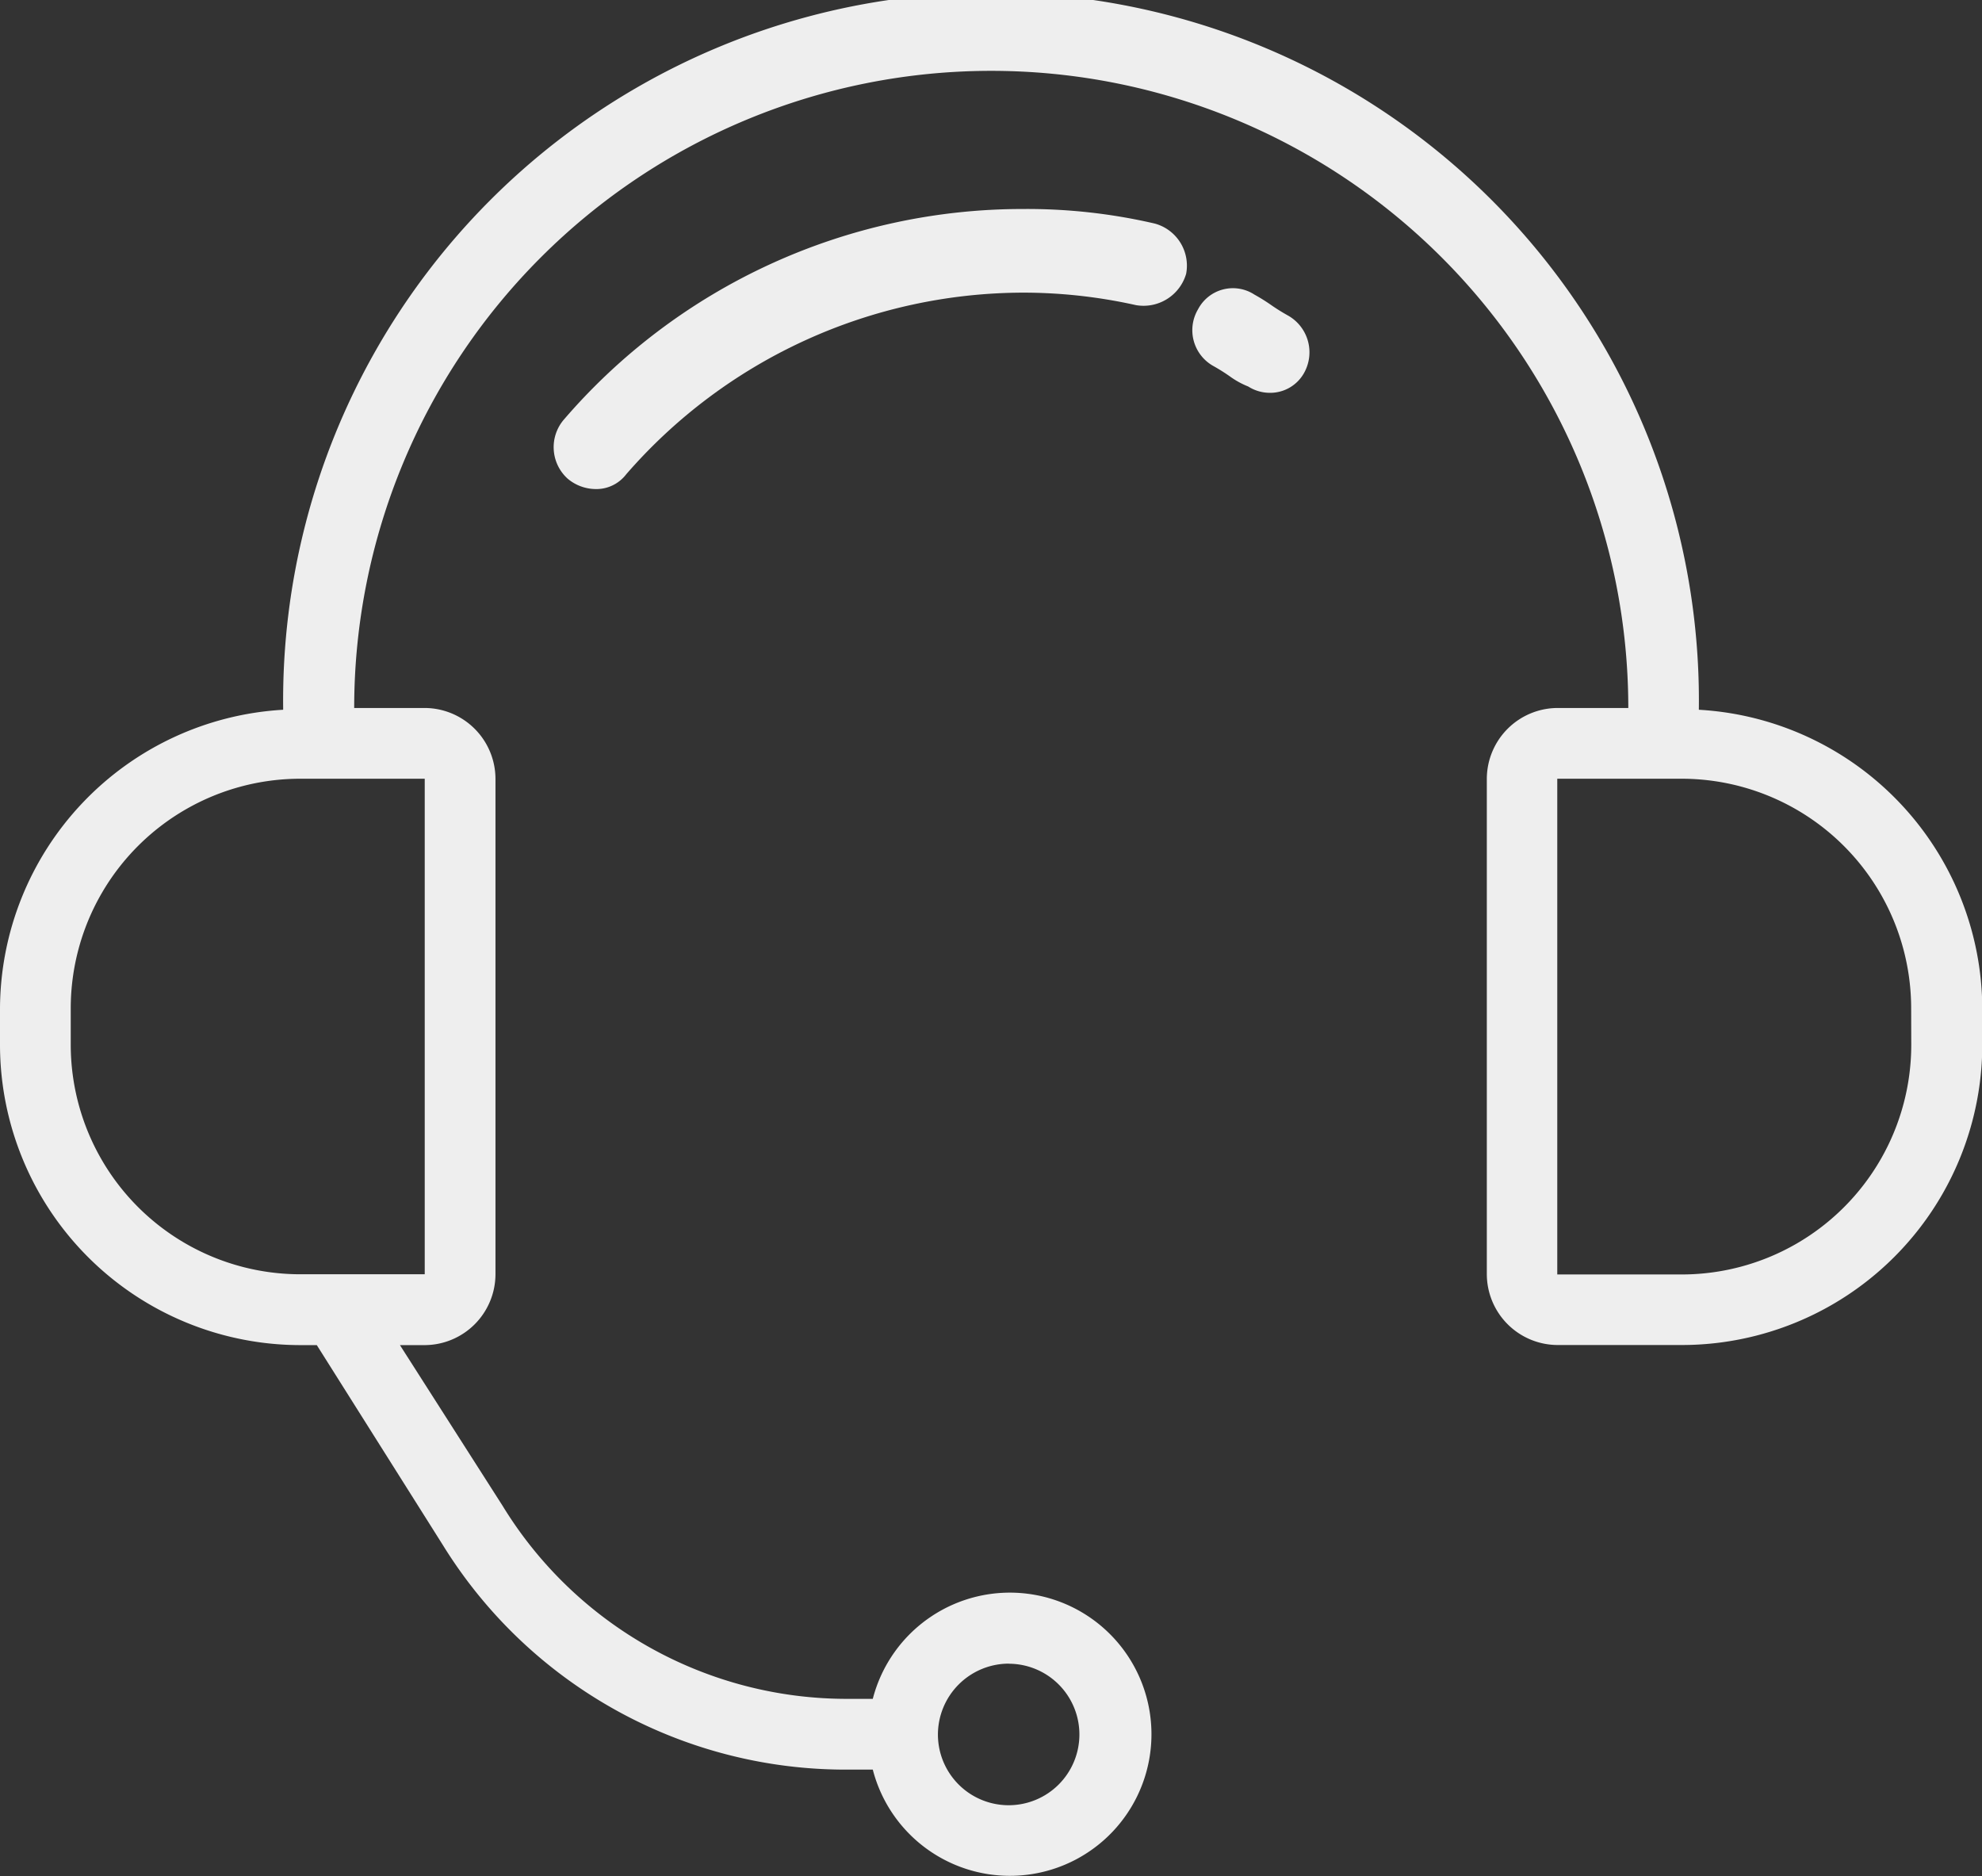 <svg id="support2" xmlns="http://www.w3.org/2000/svg" width="20.145" height="19.066" viewBox="0 0 20.145 19.066">
  <rect x="0" y="0" width="20.145" height="19.066" fill="#333333" stroke="none"/>
  <g id="Grupo_37" data-name="Grupo 37" transform="translate(0 0)">
    <g id="Grupo_36" data-name="Grupo 36">
      <path id="Caminho_355" data-name="Caminho 355" d="M17.267,19.213a7.195,7.195,0,1,0-14.389-.018v.018A3.054,3.054,0,0,0,0,22.252v.36A3.055,3.055,0,0,0,3.058,25.67H3.22L4.5,27.7a4.811,4.811,0,0,0,4.119,2.284h.252a1.439,1.439,0,1,0,0-.719H8.616a4.1,4.1,0,0,1-3.507-1.961L4.065,25.67h.252a.722.722,0,0,0,.719-.719V19.914a.722.722,0,0,0-.719-.719H3.6a6.475,6.475,0,1,1,12.95,0h-.719a.722.722,0,0,0-.719.719V24.95a.722.722,0,0,0,.719.719h1.259a3.055,3.055,0,0,0,3.058-3.058v-.36A3.054,3.054,0,0,0,17.267,19.213Zm-7.015,9.695a.719.719,0,1,1-.719.719A.722.722,0,0,1,10.252,28.907ZM4.317,19.914V24.95H3.058A2.334,2.334,0,0,1,.719,22.612v-.36a2.334,2.334,0,0,1,2.338-2.338Zm15.109,2.7a2.334,2.334,0,0,1-2.338,2.338H15.828V19.914h1.259a2.334,2.334,0,0,1,2.338,2.338Z" transform="translate(0 -12)" fill="#eeeeee"/>
      <path id="Caminho_356" data-name="Caminho 356" d="M273.115,67.446a1.964,1.964,0,0,1-.17-.106,1.96,1.96,0,0,0-.17-.106.4.4,0,0,0-.573.149.417.417,0,0,0,.149.573,1.949,1.949,0,0,1,.17.106.861.861,0,0,0,.191.106.41.41,0,0,0,.212.064.394.394,0,0,0,.361-.212A.429.429,0,0,0,273.115,67.446Z" transform="translate(-260.025 -64.24)" fill="#eeeeee"/>
      <path id="Caminho_357" data-name="Caminho 357" d="M138.9,52a6.15,6.15,0,0,0-4.672,2.145.431.431,0,0,0,.042.595.447.447,0,0,0,.276.106.382.382,0,0,0,.319-.149,5.357,5.357,0,0,1,4.035-1.847,5.272,5.272,0,0,1,1.147.127.451.451,0,0,0,.51-.319.443.443,0,0,0-.319-.51A5.743,5.743,0,0,0,138.9,52Z" transform="translate(-128.501 -49.876)" fill="#eeeeee"/>
    </g>
  </g>
</svg>
